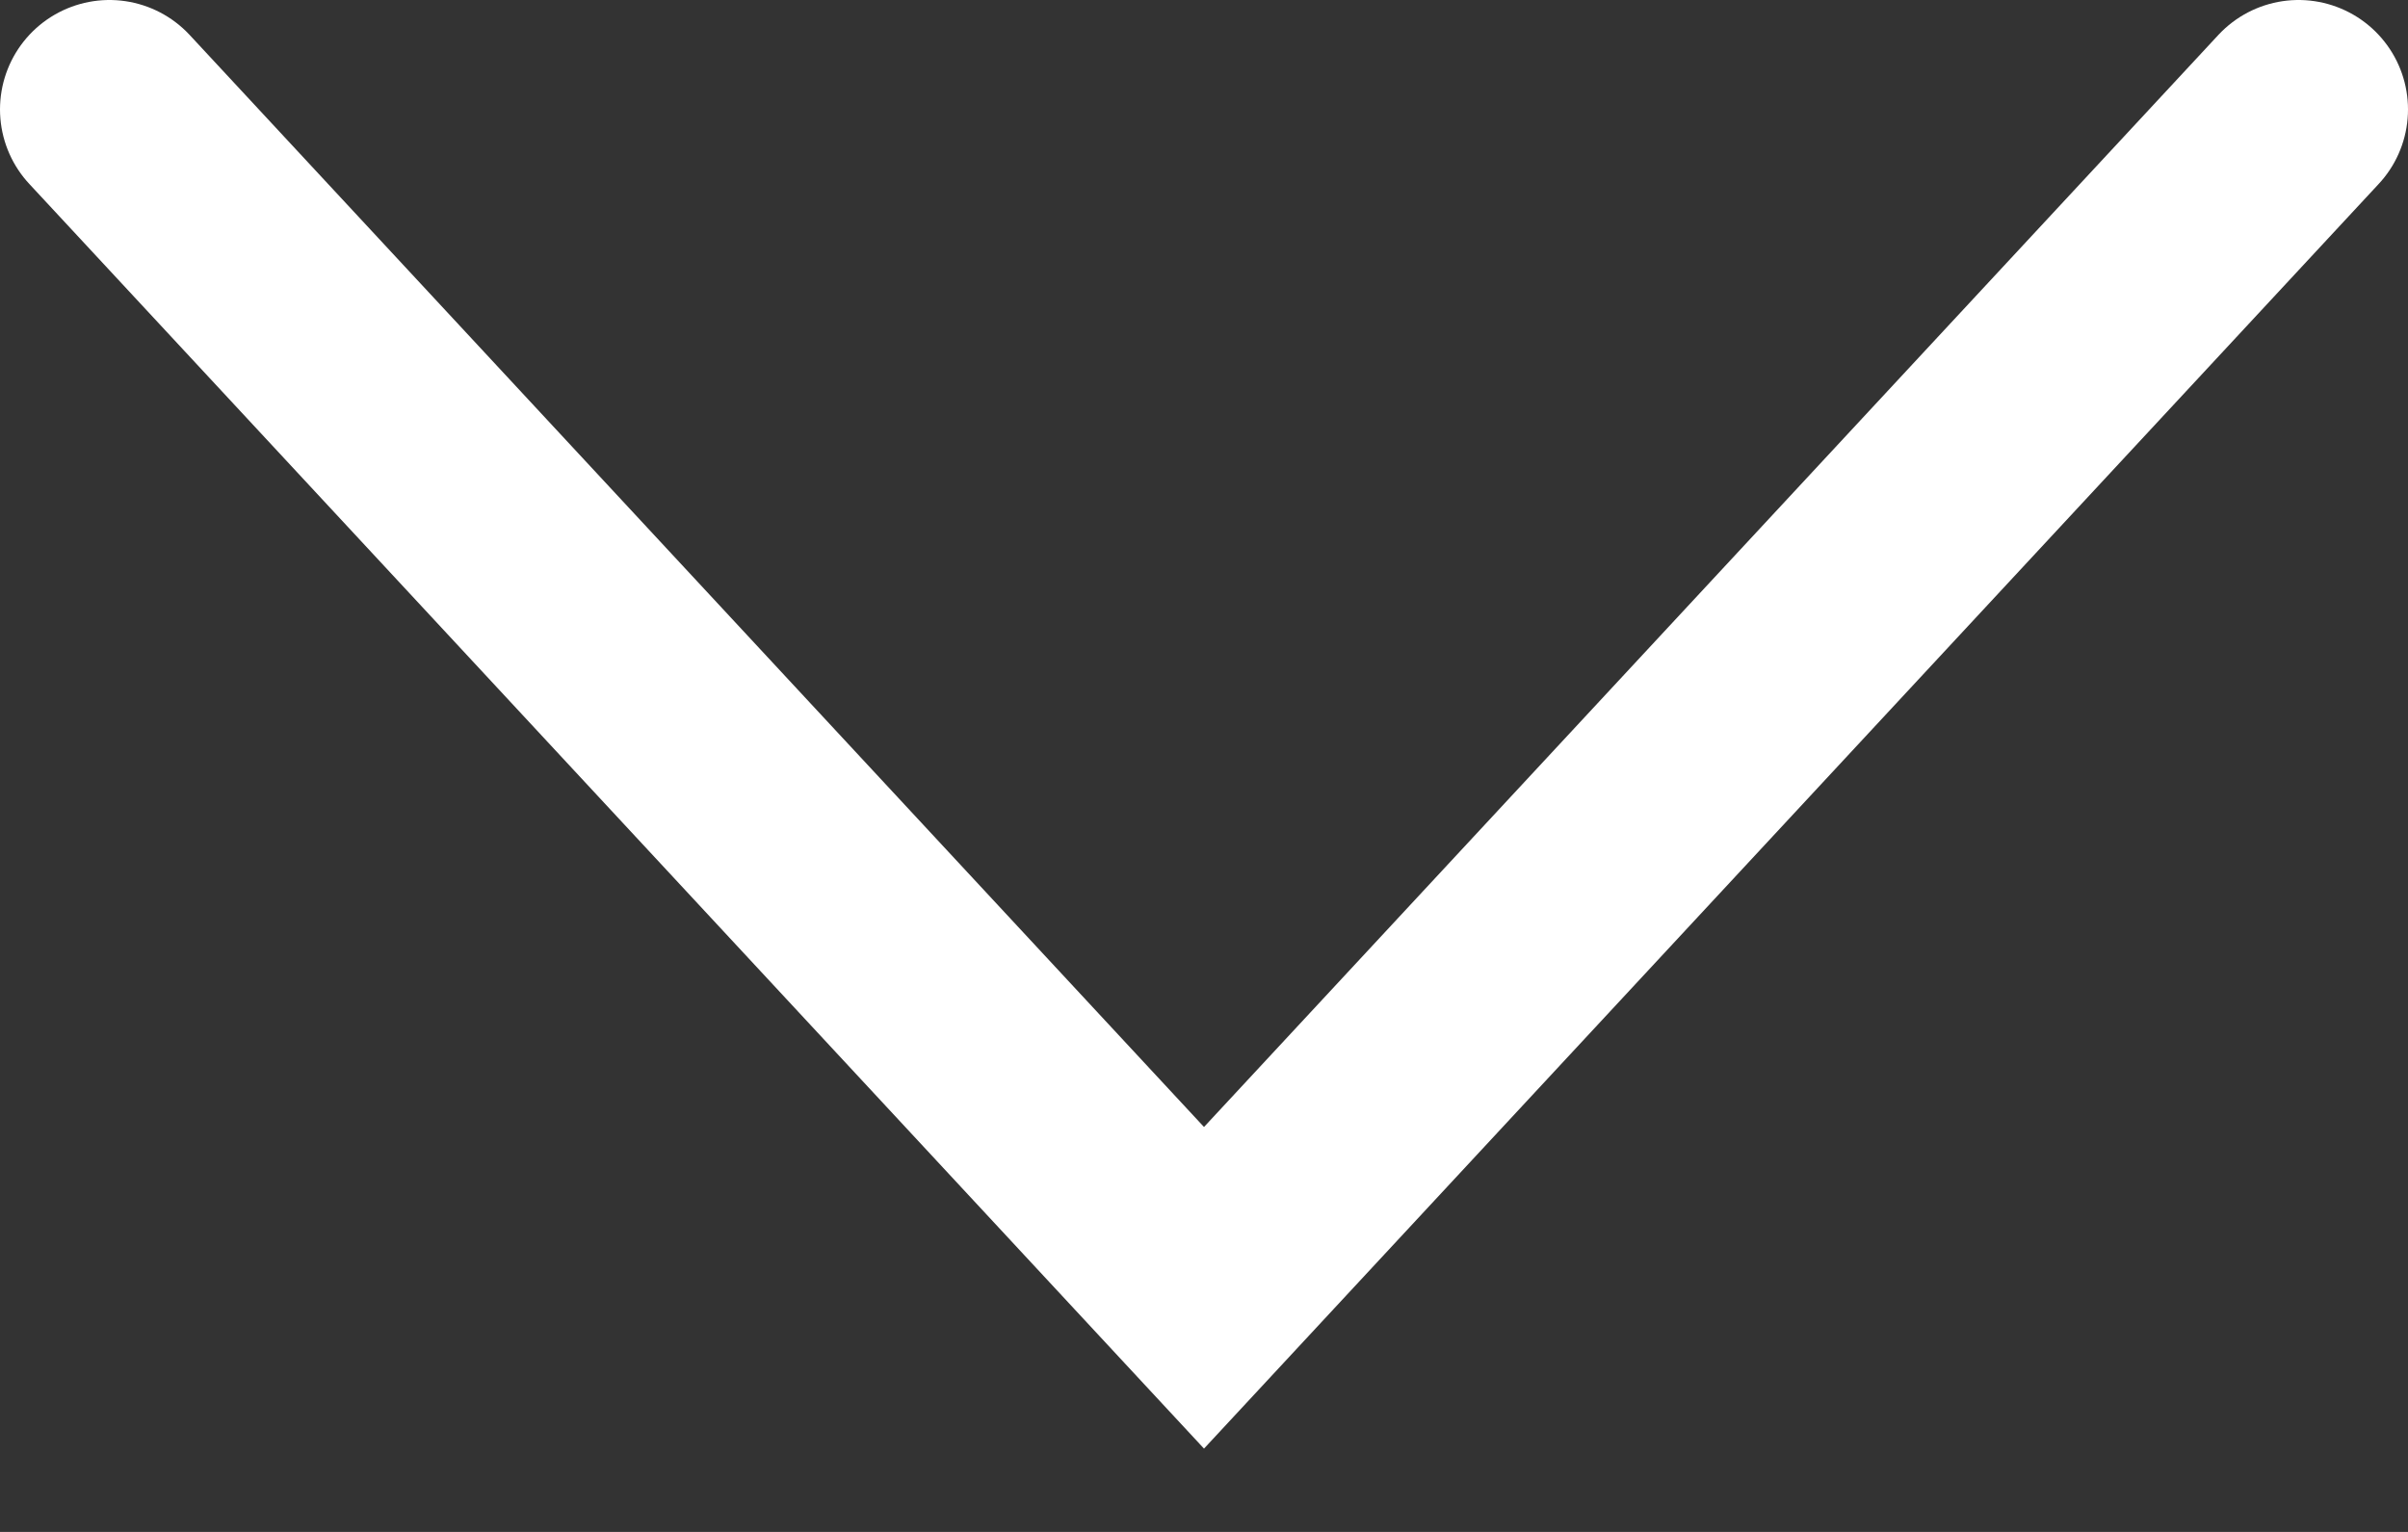 <svg width="22" height="14" viewBox="0 0 22 14" fill="none" xmlns="http://www.w3.org/2000/svg">
<rect x="0" y="0" width="22" height="14" fill="#333333" stroke="none"/>
<path d="M1 1L11 11.769L21 1" stroke="white" stroke-width="2" stroke-linecap="round"/>
</svg>
